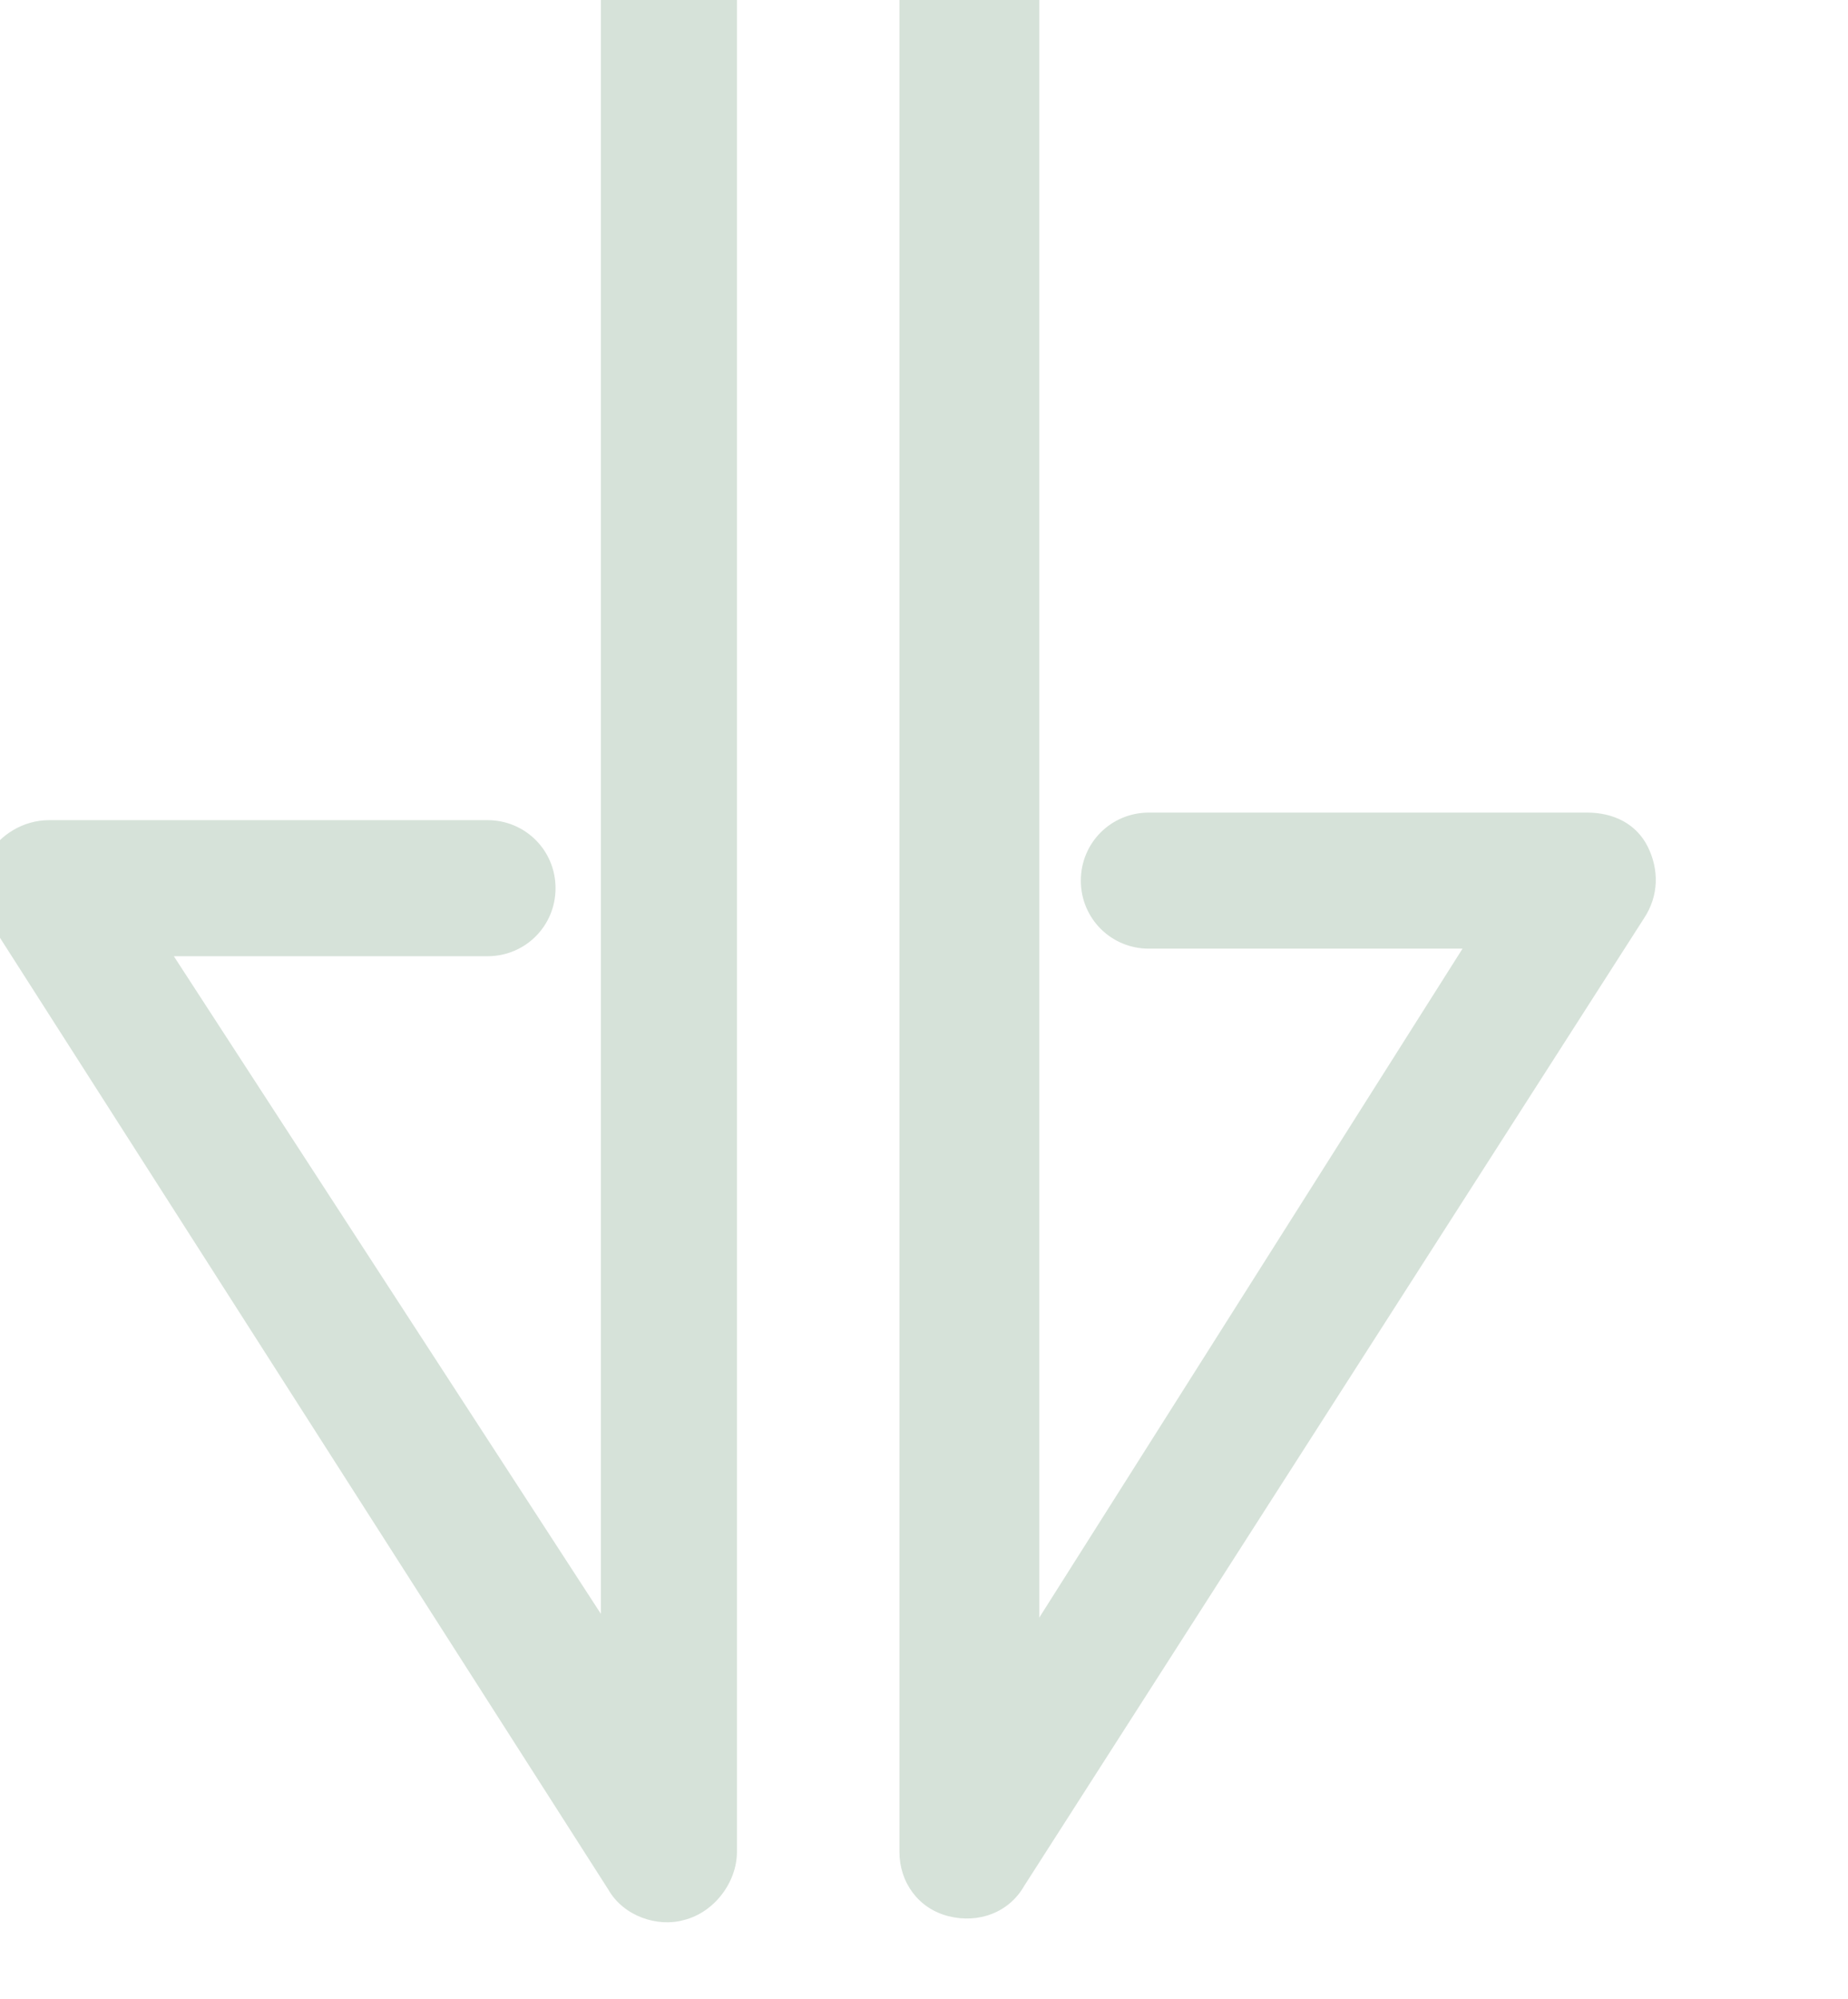 <?xml version="1.0" encoding="utf-8"?>
<!-- Generator: Adobe Illustrator 23.0.3, SVG Export Plug-In . SVG Version: 6.00 Build 0)  -->
<svg version="1.1" id="Layer_1" xmlns="http://www.w3.org/2000/svg" xmlns:xlink="http://www.w3.org/1999/xlink" x="0px" y="0px"
	 width="48.9px" height="52.9px" viewBox="0 0 48.9 52.9" style="enable-background:new 0 0 48.9 52.9;" xml:space="preserve">
<style type="text/css">
	.st0{clip-path:url(#SVGID_2_);}
	.st1{fill:#D6E2D9;}
</style>
<g>
	<defs>
		<rect id="SVGID_1_" width="48.9" height="52.9"/>
	</defs>
	<clipPath id="SVGID_2_">
		<use xlink:href="#SVGID_1_"  style="overflow:visible;"/>
	</clipPath>
	<g class="st0">
		<path class="st1" d="M23.8-33.5V49c0,0.8,0.5,1.5,1.3,1.7c0.8,0.2,1.6-0.1,2-0.8l16.4-25.6c0.4-0.6,0.4-1.3,0.1-1.9
			c-0.3-0.6-0.9-0.9-1.6-0.9H30.4c-1,0-1.8,0.8-1.8,1.8s0.8,1.8,1.8,1.8h8.3L27.5,42.8v-76.3c0-1-0.8-1.8-1.8-1.8
			C24.6-35.3,23.8-34.5,23.8-33.5z"/>
		<path class="st1" d="M19.5,49v-82.6c0-1-0.8-1.8-1.8-1.8s-1.8,0.8-1.8,1.8v76.3L4.6,25.3h8.3c1,0,1.8-0.8,1.8-1.8
			s-0.8-1.8-1.8-1.8H1.3c-0.7,0-1.3,0.4-1.6,0.9c-0.1,0.3-0.2,0.6-0.2,0.9c0,0.3,0.1,0.7,0.3,1L16.1,50c0.4,0.7,1.3,1,2,0.8
			C18.9,50.6,19.5,49.8,19.5,49z"/>
	</g>
</g>
</svg>
